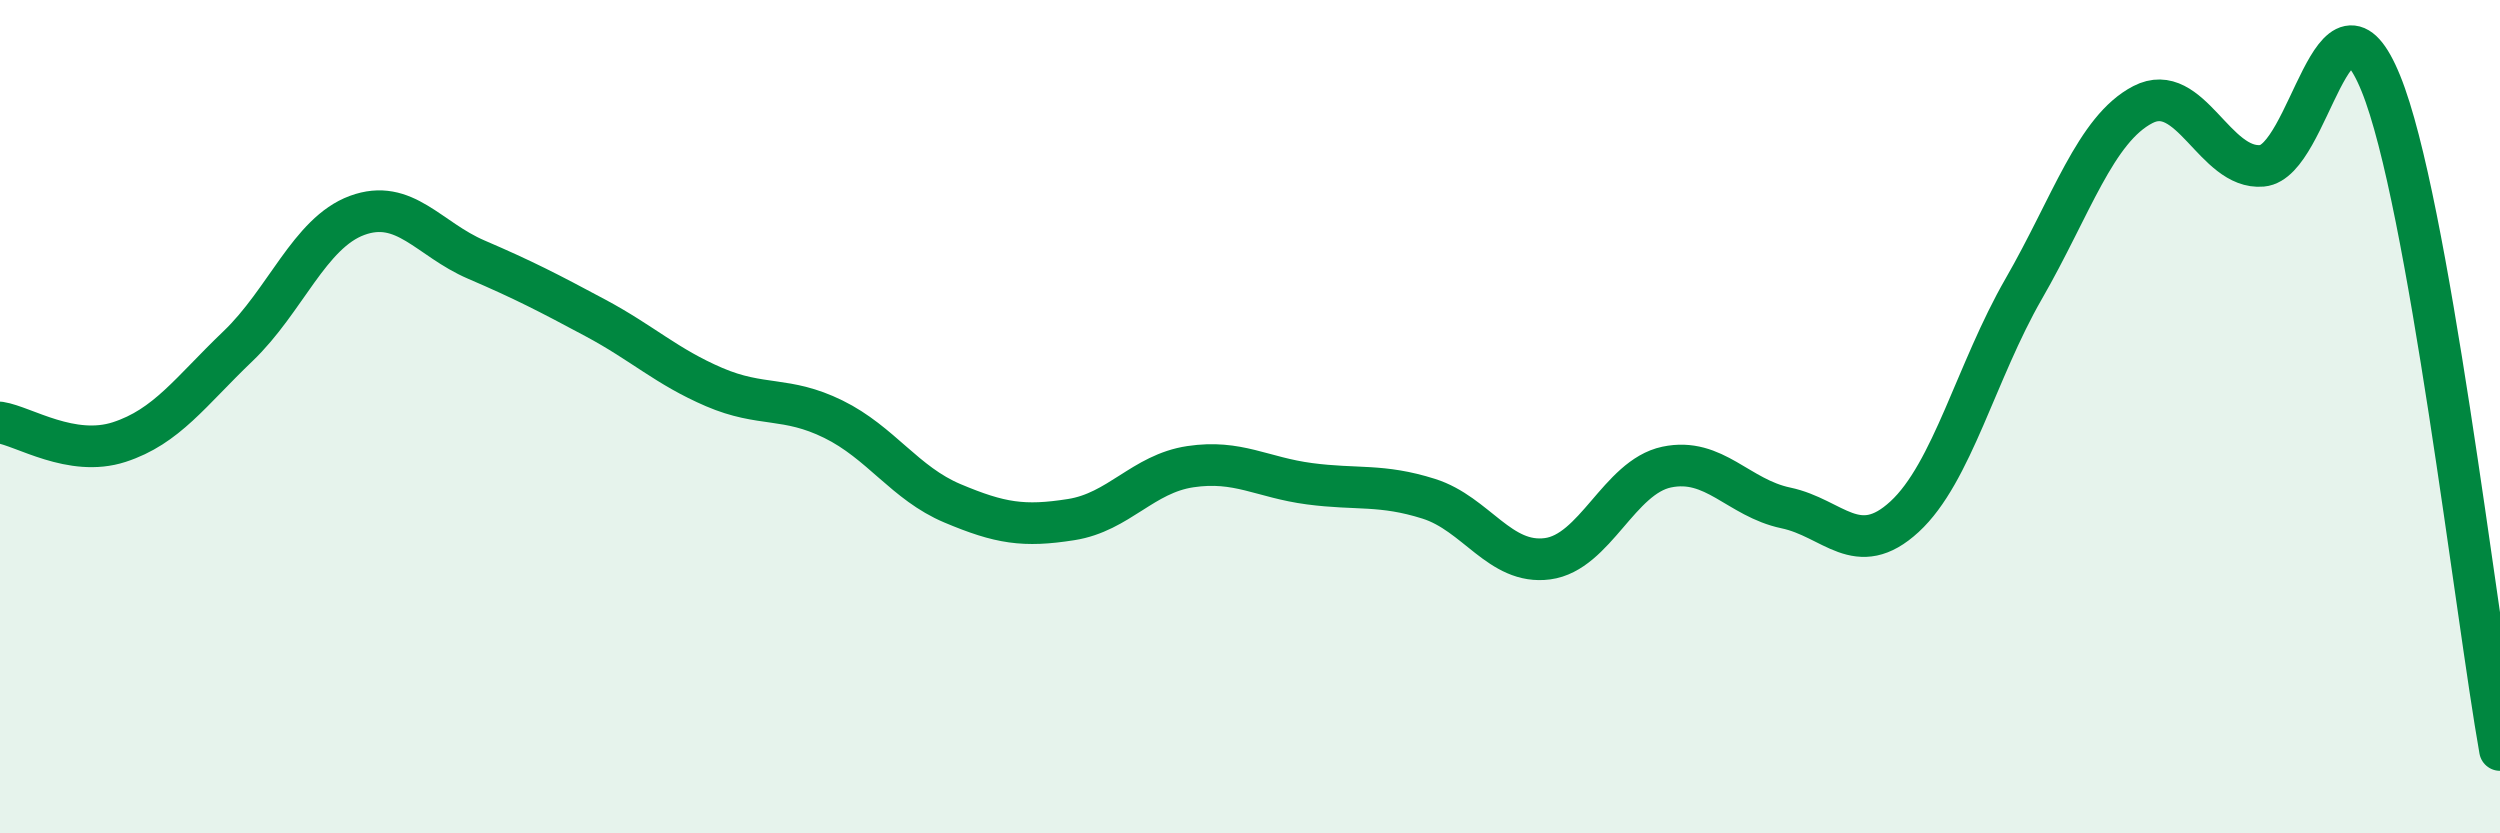 
    <svg width="60" height="20" viewBox="0 0 60 20" xmlns="http://www.w3.org/2000/svg">
      <path
        d="M 0,10.14 C 0.57,10.23 1.72,10.98 2.86,10.61 C 4,10.24 4.57,9.4 5.71,8.31 C 6.85,7.22 7.43,5.59 8.57,5.17 C 9.71,4.75 10.29,5.74 11.43,6.23 C 12.57,6.72 13.15,7.02 14.29,7.63 C 15.43,8.24 16,8.8 17.14,9.29 C 18.28,9.78 18.86,9.5 20,10.06 C 21.14,10.62 21.72,11.6 22.86,12.08 C 24,12.56 24.57,12.65 25.71,12.47 C 26.85,12.29 27.43,11.37 28.57,11.2 C 29.71,11.03 30.29,11.46 31.43,11.61 C 32.57,11.76 33.15,11.61 34.29,11.97 C 35.43,12.33 36,13.56 37.14,13.41 C 38.28,13.26 38.86,11.45 40,11.21 C 41.14,10.97 41.72,11.95 42.86,12.19 C 44,12.43 44.57,13.45 45.71,12.4 C 46.85,11.35 47.43,8.91 48.57,6.93 C 49.71,4.95 50.29,3.1 51.43,2.51 C 52.57,1.92 53.15,4.08 54.29,3.98 C 55.43,3.88 56,-0.8 57.14,2 C 58.28,4.8 59.43,14.8 60,18L60 20L0 20Z"
        fill="#008740"
        opacity="0.1"
        stroke-linecap="round"
        stroke-linejoin="round"
      />
      <path
        d="M 0,10.14 C 0.57,10.23 1.72,10.98 2.86,10.61 C 4,10.24 4.57,9.4 5.71,8.31 C 6.85,7.22 7.43,5.59 8.57,5.17 C 9.71,4.75 10.29,5.74 11.43,6.23 C 12.57,6.72 13.15,7.02 14.29,7.63 C 15.43,8.24 16,8.8 17.14,9.29 C 18.28,9.78 18.86,9.5 20,10.06 C 21.14,10.62 21.72,11.6 22.86,12.08 C 24,12.56 24.57,12.65 25.71,12.47 C 26.85,12.29 27.43,11.37 28.57,11.2 C 29.71,11.03 30.29,11.46 31.43,11.61 C 32.57,11.76 33.15,11.61 34.29,11.97 C 35.43,12.33 36,13.56 37.14,13.41 C 38.28,13.26 38.86,11.45 40,11.21 C 41.14,10.97 41.72,11.95 42.86,12.19 C 44,12.43 44.57,13.45 45.71,12.4 C 46.85,11.35 47.43,8.91 48.57,6.93 C 49.71,4.95 50.29,3.1 51.43,2.51 C 52.57,1.92 53.15,4.08 54.29,3.98 C 55.43,3.88 56,-0.8 57.14,2 C 58.28,4.8 59.43,14.8 60,18"
        stroke="#008740"
        stroke-width="1"
        fill="none"
        stroke-linecap="round"
        stroke-linejoin="round"
      />
    </svg>
  